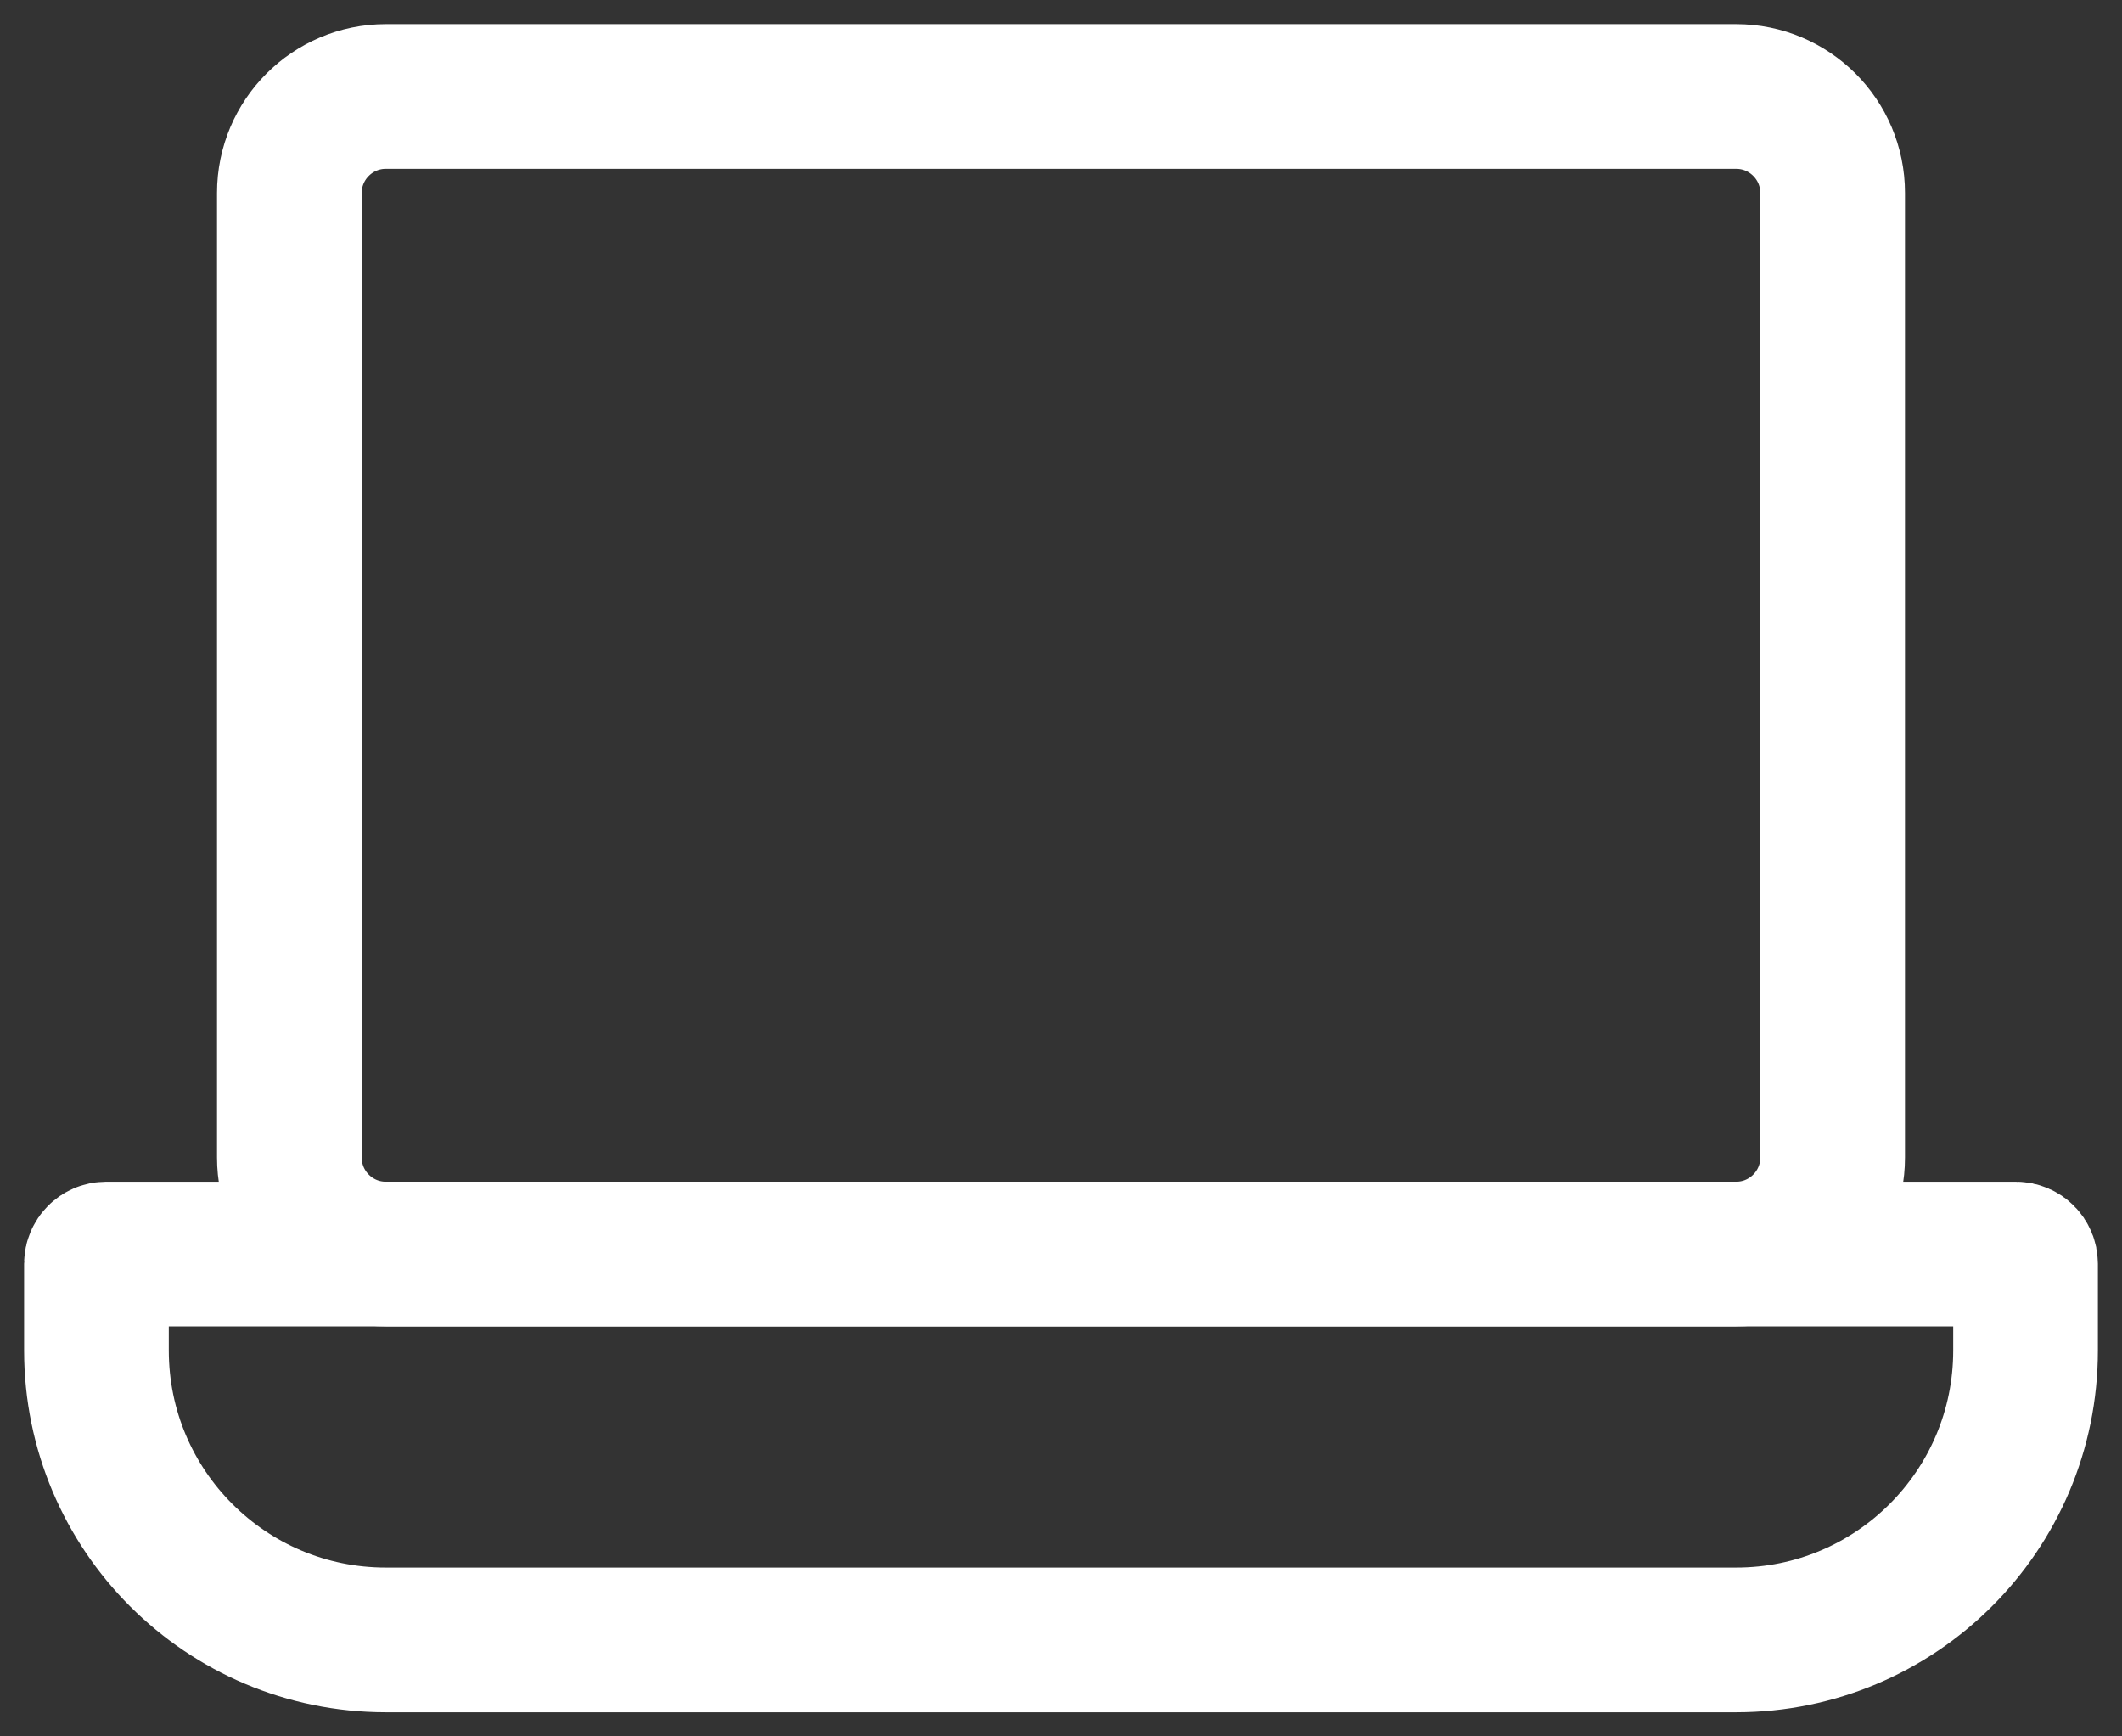 <svg width="22" height="18" viewBox="0 0 22 18" fill="none" xmlns="http://www.w3.org/2000/svg">
<rect x="0" y="0" width="22" height="18" fill="#333333" stroke="none"/>
<path d="M18 1H4C3.448 1 3 1.448 3 2V12C3 12.552 3.448 13 4 13H18C18.552 13 19 12.552 19 12V2C19 1.448 18.552 1 18 1Z" stroke="white" stroke-width="1.5" stroke-linejoin="round"/>
<path d="M1 14V13.1C1 13.045 1.045 13 1.1 13H20.9C20.955 13 21 13.045 21 13.1V14C21 15.657 19.657 17 18 17H4C2.343 17 1 15.657 1 14Z" stroke="white" stroke-width="1.5" stroke-linejoin="round"/>
</svg>
